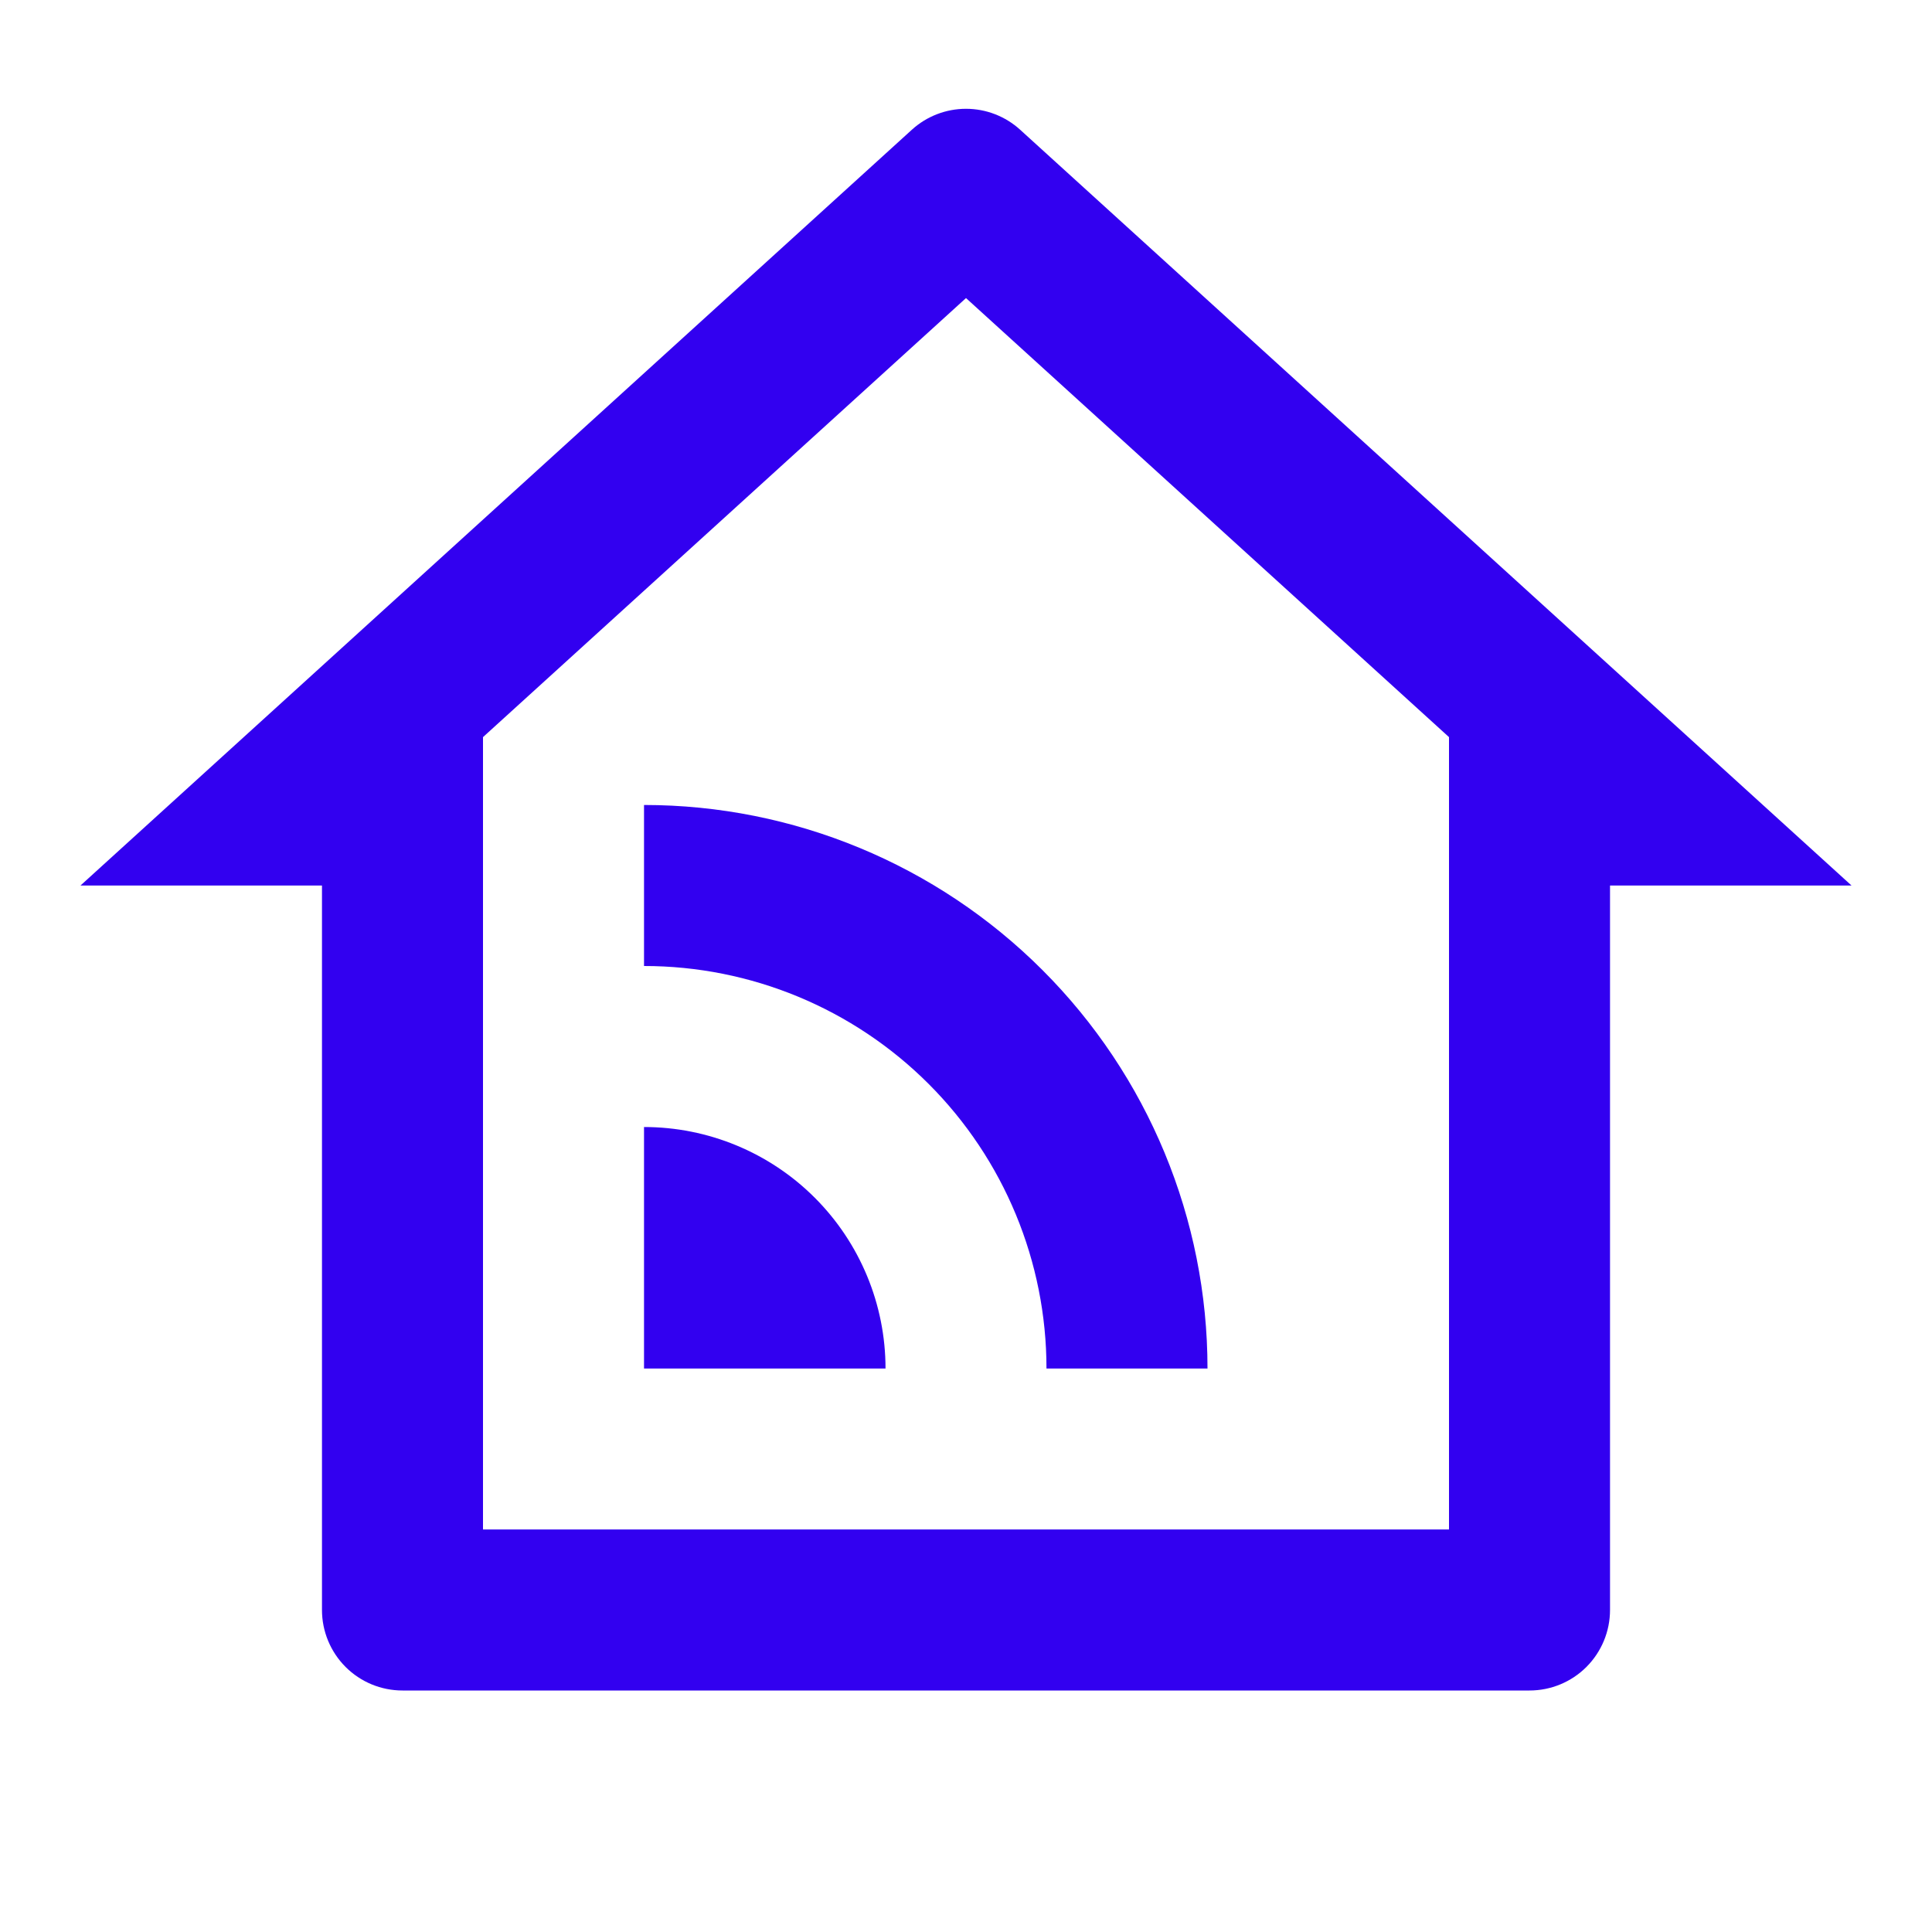<svg width="32" height="32" viewBox="0 0 32 32" fill="none" xmlns="http://www.w3.org/2000/svg">
<path d="M8 25.333H24V12.209L16 4.937L8 12.209V25.333ZM25.333 28H6.667C6.313 28 5.974 27.86 5.724 27.61C5.474 27.36 5.333 27.02 5.333 26.667V14.667H1.333L15.103 2.149C15.348 1.926 15.668 1.802 16 1.802C16.332 1.802 16.652 1.926 16.897 2.149L30.667 14.667H26.667V26.667C26.667 27.02 26.526 27.36 26.276 27.61C26.026 27.86 25.687 28 25.333 28ZM10.667 13.333C13.142 13.333 15.516 14.317 17.266 16.067C19.017 17.817 20 20.191 20 22.667H17.333C17.333 20.899 16.631 19.203 15.381 17.953C14.13 16.702 12.435 16 10.667 16V13.333ZM10.667 18.667C11.727 18.667 12.745 19.088 13.495 19.838C14.245 20.588 14.667 21.606 14.667 22.667H10.667V18.667Z" fill="#3200F0"/>
</svg>
